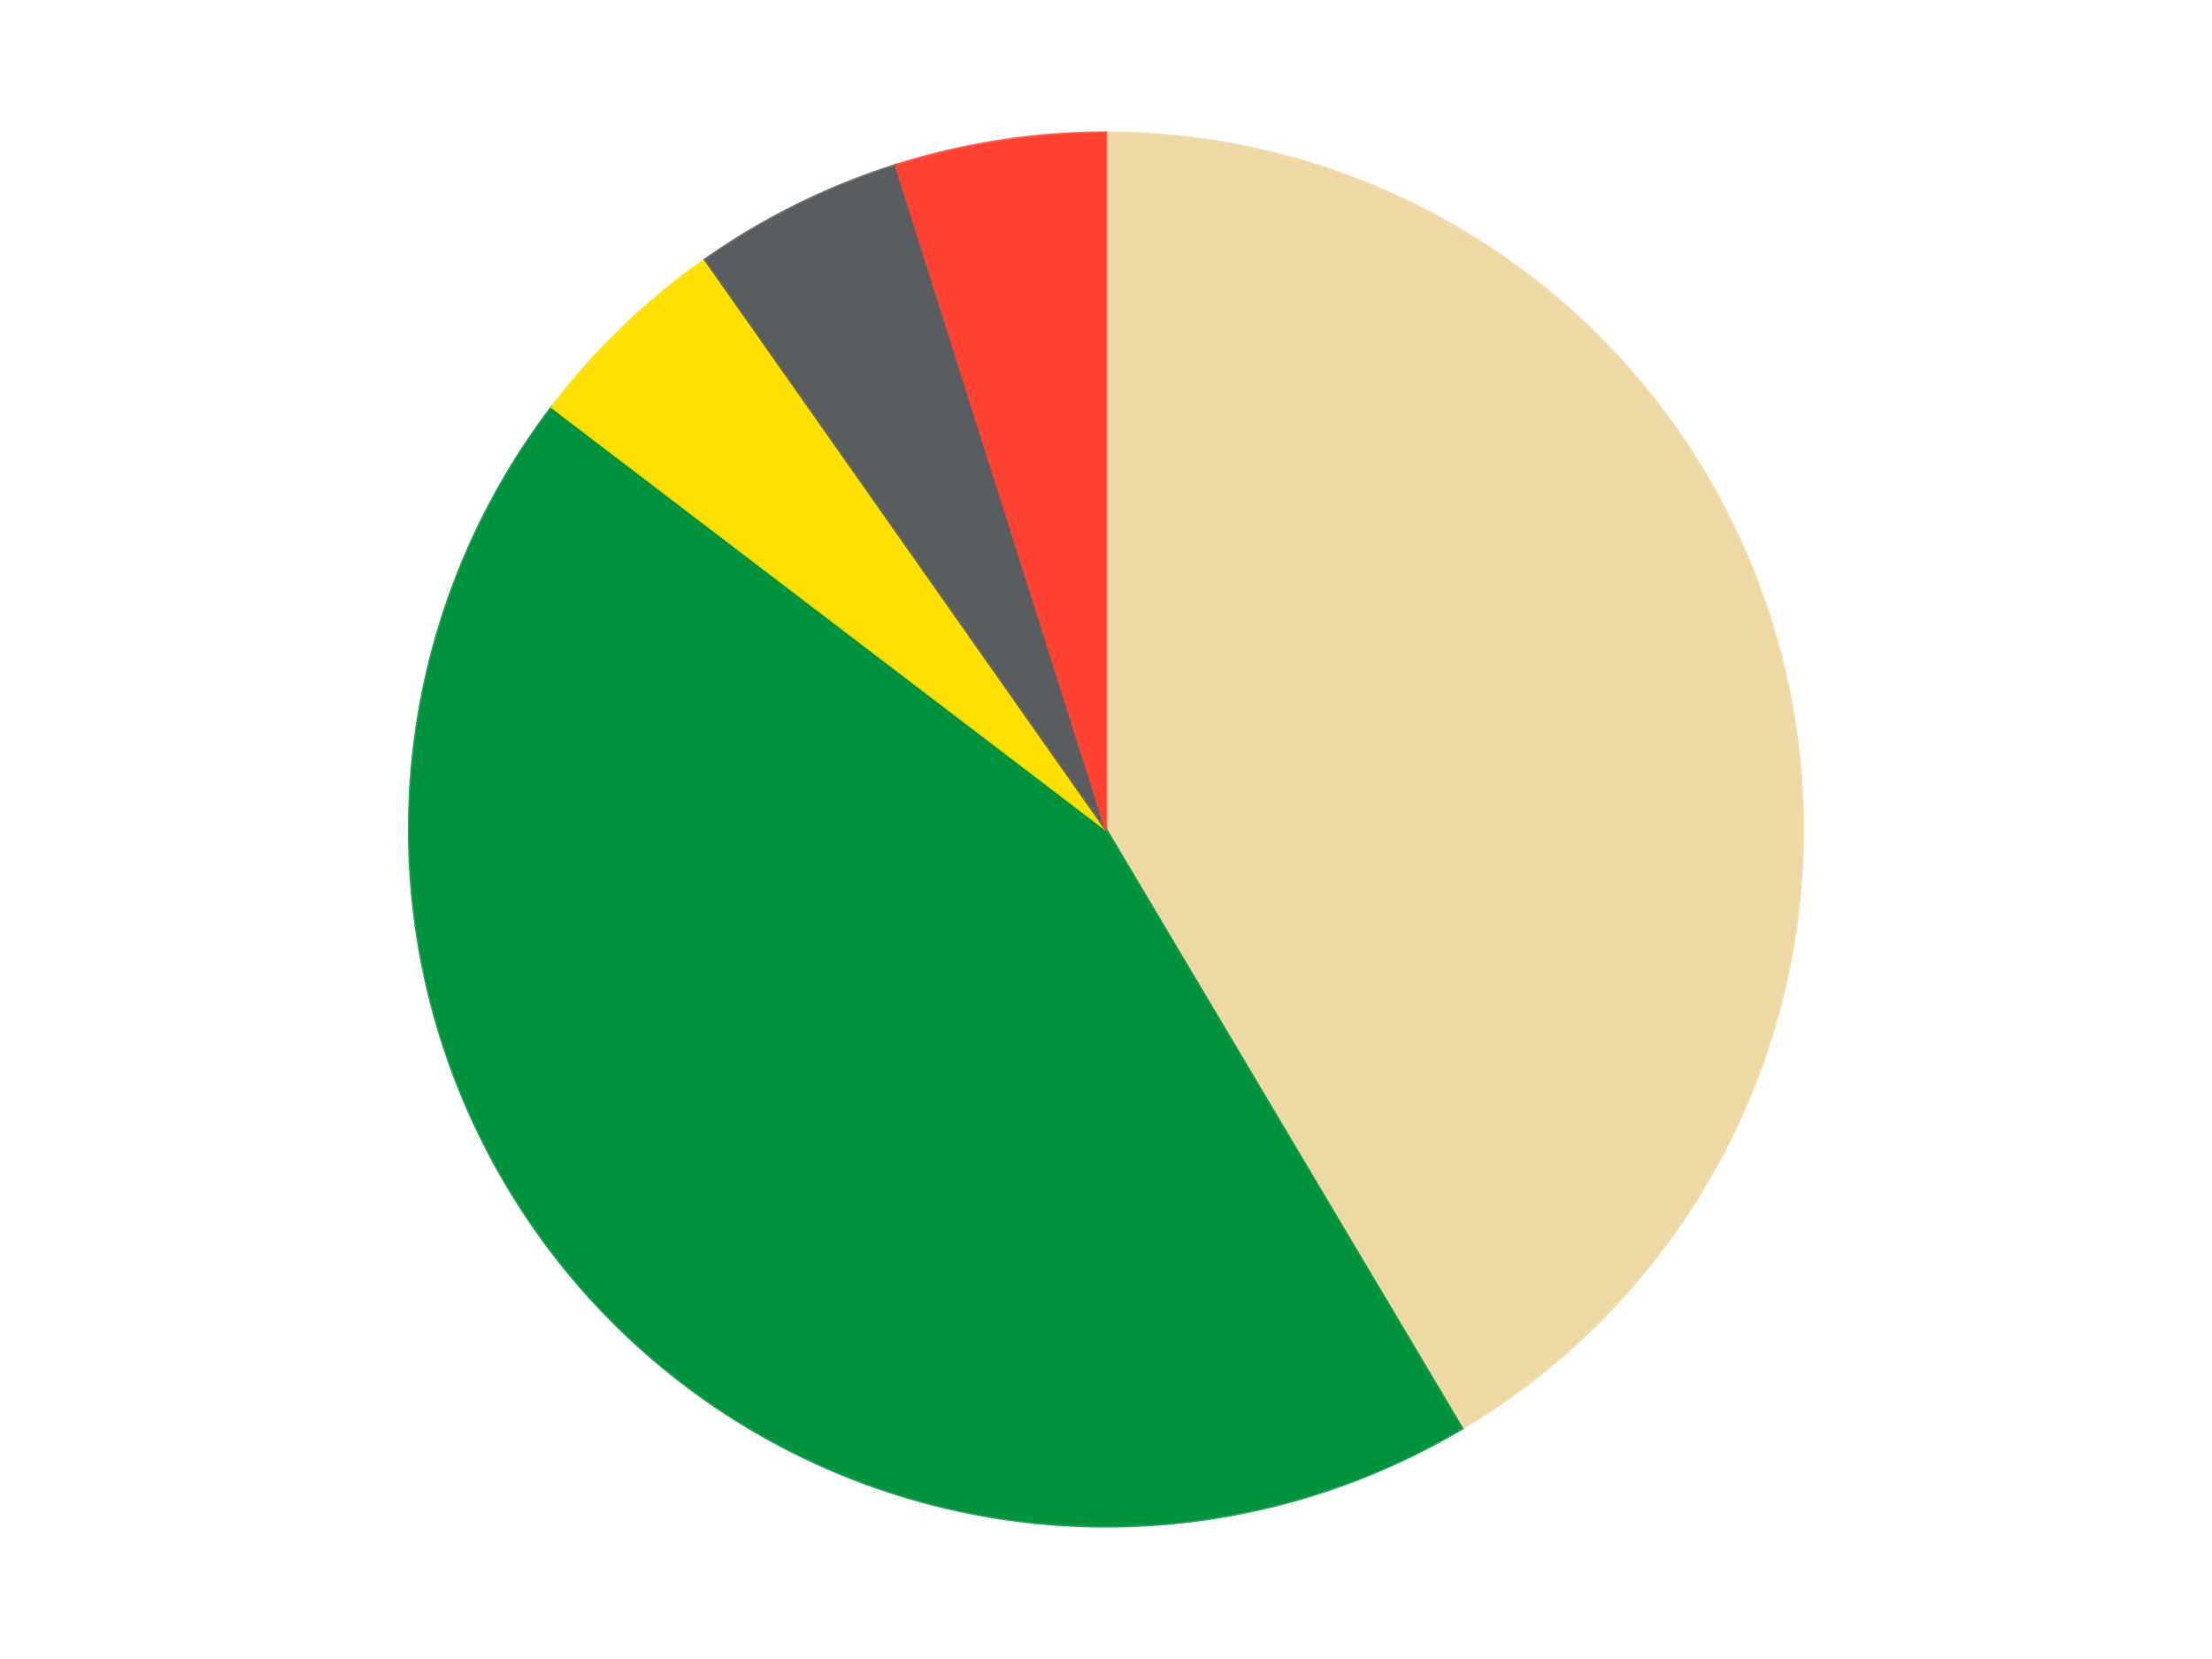<?xml version='1.0' encoding='utf-8'?>
<svg xmlns="http://www.w3.org/2000/svg" xmlns:xlink="http://www.w3.org/1999/xlink" id="chart-429cca64-fd82-402e-8922-ce1ee4a1eff0" class="pygal-chart" viewBox="0 0 800 600"><!--Generated with pygal 3.0.4 (lxml) ©Kozea 2012-2016 on 2024-07-06--><!--http://pygal.org--><!--http://github.com/Kozea/pygal--><defs><style type="text/css">#chart-429cca64-fd82-402e-8922-ce1ee4a1eff0{-webkit-user-select:none;-webkit-font-smoothing:antialiased;font-family:Consolas,"Liberation Mono",Menlo,Courier,monospace}#chart-429cca64-fd82-402e-8922-ce1ee4a1eff0 .title{font-family:Consolas,"Liberation Mono",Menlo,Courier,monospace;font-size:16px}#chart-429cca64-fd82-402e-8922-ce1ee4a1eff0 .legends .legend text{font-family:Consolas,"Liberation Mono",Menlo,Courier,monospace;font-size:14px}#chart-429cca64-fd82-402e-8922-ce1ee4a1eff0 .axis text{font-family:Consolas,"Liberation Mono",Menlo,Courier,monospace;font-size:10px}#chart-429cca64-fd82-402e-8922-ce1ee4a1eff0 .axis text.major{font-family:Consolas,"Liberation Mono",Menlo,Courier,monospace;font-size:10px}#chart-429cca64-fd82-402e-8922-ce1ee4a1eff0 .text-overlay text.value{font-family:Consolas,"Liberation Mono",Menlo,Courier,monospace;font-size:16px}#chart-429cca64-fd82-402e-8922-ce1ee4a1eff0 .text-overlay text.label{font-family:Consolas,"Liberation Mono",Menlo,Courier,monospace;font-size:10px}#chart-429cca64-fd82-402e-8922-ce1ee4a1eff0 .tooltip{font-family:Consolas,"Liberation Mono",Menlo,Courier,monospace;font-size:14px}#chart-429cca64-fd82-402e-8922-ce1ee4a1eff0 text.no_data{font-family:Consolas,"Liberation Mono",Menlo,Courier,monospace;font-size:64px}
#chart-429cca64-fd82-402e-8922-ce1ee4a1eff0{background-color:transparent}#chart-429cca64-fd82-402e-8922-ce1ee4a1eff0 path,#chart-429cca64-fd82-402e-8922-ce1ee4a1eff0 line,#chart-429cca64-fd82-402e-8922-ce1ee4a1eff0 rect,#chart-429cca64-fd82-402e-8922-ce1ee4a1eff0 circle{-webkit-transition:150ms;-moz-transition:150ms;transition:150ms}#chart-429cca64-fd82-402e-8922-ce1ee4a1eff0 .graph &gt; .background{fill:transparent}#chart-429cca64-fd82-402e-8922-ce1ee4a1eff0 .plot &gt; .background{fill:transparent}#chart-429cca64-fd82-402e-8922-ce1ee4a1eff0 .graph{fill:rgba(0,0,0,.87)}#chart-429cca64-fd82-402e-8922-ce1ee4a1eff0 text.no_data{fill:rgba(0,0,0,1)}#chart-429cca64-fd82-402e-8922-ce1ee4a1eff0 .title{fill:rgba(0,0,0,1)}#chart-429cca64-fd82-402e-8922-ce1ee4a1eff0 .legends .legend text{fill:rgba(0,0,0,.87)}#chart-429cca64-fd82-402e-8922-ce1ee4a1eff0 .legends .legend:hover text{fill:rgba(0,0,0,1)}#chart-429cca64-fd82-402e-8922-ce1ee4a1eff0 .axis .line{stroke:rgba(0,0,0,1)}#chart-429cca64-fd82-402e-8922-ce1ee4a1eff0 .axis .guide.line{stroke:rgba(0,0,0,.54)}#chart-429cca64-fd82-402e-8922-ce1ee4a1eff0 .axis .major.line{stroke:rgba(0,0,0,.87)}#chart-429cca64-fd82-402e-8922-ce1ee4a1eff0 .axis text.major{fill:rgba(0,0,0,1)}#chart-429cca64-fd82-402e-8922-ce1ee4a1eff0 .axis.y .guides:hover .guide.line,#chart-429cca64-fd82-402e-8922-ce1ee4a1eff0 .line-graph .axis.x .guides:hover .guide.line,#chart-429cca64-fd82-402e-8922-ce1ee4a1eff0 .stackedline-graph .axis.x .guides:hover .guide.line,#chart-429cca64-fd82-402e-8922-ce1ee4a1eff0 .xy-graph .axis.x .guides:hover .guide.line{stroke:rgba(0,0,0,1)}#chart-429cca64-fd82-402e-8922-ce1ee4a1eff0 .axis .guides:hover text{fill:rgba(0,0,0,1)}#chart-429cca64-fd82-402e-8922-ce1ee4a1eff0 .reactive{fill-opacity:1.0;stroke-opacity:.8;stroke-width:1}#chart-429cca64-fd82-402e-8922-ce1ee4a1eff0 .ci{stroke:rgba(0,0,0,.87)}#chart-429cca64-fd82-402e-8922-ce1ee4a1eff0 .reactive.active,#chart-429cca64-fd82-402e-8922-ce1ee4a1eff0 .active .reactive{fill-opacity:0.6;stroke-opacity:.9;stroke-width:4}#chart-429cca64-fd82-402e-8922-ce1ee4a1eff0 .ci .reactive.active{stroke-width:1.5}#chart-429cca64-fd82-402e-8922-ce1ee4a1eff0 .series text{fill:rgba(0,0,0,1)}#chart-429cca64-fd82-402e-8922-ce1ee4a1eff0 .tooltip rect{fill:transparent;stroke:rgba(0,0,0,1);-webkit-transition:opacity 150ms;-moz-transition:opacity 150ms;transition:opacity 150ms}#chart-429cca64-fd82-402e-8922-ce1ee4a1eff0 .tooltip .label{fill:rgba(0,0,0,.87)}#chart-429cca64-fd82-402e-8922-ce1ee4a1eff0 .tooltip .label{fill:rgba(0,0,0,.87)}#chart-429cca64-fd82-402e-8922-ce1ee4a1eff0 .tooltip .legend{font-size:.8em;fill:rgba(0,0,0,.54)}#chart-429cca64-fd82-402e-8922-ce1ee4a1eff0 .tooltip .x_label{font-size:.6em;fill:rgba(0,0,0,1)}#chart-429cca64-fd82-402e-8922-ce1ee4a1eff0 .tooltip .xlink{font-size:.5em;text-decoration:underline}#chart-429cca64-fd82-402e-8922-ce1ee4a1eff0 .tooltip .value{font-size:1.5em}#chart-429cca64-fd82-402e-8922-ce1ee4a1eff0 .bound{font-size:.5em}#chart-429cca64-fd82-402e-8922-ce1ee4a1eff0 .max-value{font-size:.75em;fill:rgba(0,0,0,.54)}#chart-429cca64-fd82-402e-8922-ce1ee4a1eff0 .map-element{fill:transparent;stroke:rgba(0,0,0,.54) !important}#chart-429cca64-fd82-402e-8922-ce1ee4a1eff0 .map-element .reactive{fill-opacity:inherit;stroke-opacity:inherit}#chart-429cca64-fd82-402e-8922-ce1ee4a1eff0 .color-0,#chart-429cca64-fd82-402e-8922-ce1ee4a1eff0 .color-0 a:visited{stroke:#F44336;fill:#F44336}#chart-429cca64-fd82-402e-8922-ce1ee4a1eff0 .color-1,#chart-429cca64-fd82-402e-8922-ce1ee4a1eff0 .color-1 a:visited{stroke:#3F51B5;fill:#3F51B5}#chart-429cca64-fd82-402e-8922-ce1ee4a1eff0 .color-2,#chart-429cca64-fd82-402e-8922-ce1ee4a1eff0 .color-2 a:visited{stroke:#009688;fill:#009688}#chart-429cca64-fd82-402e-8922-ce1ee4a1eff0 .color-3,#chart-429cca64-fd82-402e-8922-ce1ee4a1eff0 .color-3 a:visited{stroke:#FFC107;fill:#FFC107}#chart-429cca64-fd82-402e-8922-ce1ee4a1eff0 .color-4,#chart-429cca64-fd82-402e-8922-ce1ee4a1eff0 .color-4 a:visited{stroke:#FF5722;fill:#FF5722}#chart-429cca64-fd82-402e-8922-ce1ee4a1eff0 .text-overlay .color-0 text{fill:black}#chart-429cca64-fd82-402e-8922-ce1ee4a1eff0 .text-overlay .color-1 text{fill:black}#chart-429cca64-fd82-402e-8922-ce1ee4a1eff0 .text-overlay .color-2 text{fill:black}#chart-429cca64-fd82-402e-8922-ce1ee4a1eff0 .text-overlay .color-3 text{fill:black}#chart-429cca64-fd82-402e-8922-ce1ee4a1eff0 .text-overlay .color-4 text{fill:black}
#chart-429cca64-fd82-402e-8922-ce1ee4a1eff0 text.no_data{text-anchor:middle}#chart-429cca64-fd82-402e-8922-ce1ee4a1eff0 .guide.line{fill:none}#chart-429cca64-fd82-402e-8922-ce1ee4a1eff0 .centered{text-anchor:middle}#chart-429cca64-fd82-402e-8922-ce1ee4a1eff0 .title{text-anchor:middle}#chart-429cca64-fd82-402e-8922-ce1ee4a1eff0 .legends .legend text{fill-opacity:1}#chart-429cca64-fd82-402e-8922-ce1ee4a1eff0 .axis.x text{text-anchor:middle}#chart-429cca64-fd82-402e-8922-ce1ee4a1eff0 .axis.x:not(.web) text[transform]{text-anchor:start}#chart-429cca64-fd82-402e-8922-ce1ee4a1eff0 .axis.x:not(.web) text[transform].backwards{text-anchor:end}#chart-429cca64-fd82-402e-8922-ce1ee4a1eff0 .axis.y text{text-anchor:end}#chart-429cca64-fd82-402e-8922-ce1ee4a1eff0 .axis.y text[transform].backwards{text-anchor:start}#chart-429cca64-fd82-402e-8922-ce1ee4a1eff0 .axis.y2 text{text-anchor:start}#chart-429cca64-fd82-402e-8922-ce1ee4a1eff0 .axis.y2 text[transform].backwards{text-anchor:end}#chart-429cca64-fd82-402e-8922-ce1ee4a1eff0 .axis .guide.line{stroke-dasharray:4,4;stroke:black}#chart-429cca64-fd82-402e-8922-ce1ee4a1eff0 .axis .major.guide.line{stroke-dasharray:6,6;stroke:black}#chart-429cca64-fd82-402e-8922-ce1ee4a1eff0 .horizontal .axis.y .guide.line,#chart-429cca64-fd82-402e-8922-ce1ee4a1eff0 .horizontal .axis.y2 .guide.line,#chart-429cca64-fd82-402e-8922-ce1ee4a1eff0 .vertical .axis.x .guide.line{opacity:0}#chart-429cca64-fd82-402e-8922-ce1ee4a1eff0 .horizontal .axis.always_show .guide.line,#chart-429cca64-fd82-402e-8922-ce1ee4a1eff0 .vertical .axis.always_show .guide.line{opacity:1 !important}#chart-429cca64-fd82-402e-8922-ce1ee4a1eff0 .axis.y .guides:hover .guide.line,#chart-429cca64-fd82-402e-8922-ce1ee4a1eff0 .axis.y2 .guides:hover .guide.line,#chart-429cca64-fd82-402e-8922-ce1ee4a1eff0 .axis.x .guides:hover .guide.line{opacity:1}#chart-429cca64-fd82-402e-8922-ce1ee4a1eff0 .axis .guides:hover text{opacity:1}#chart-429cca64-fd82-402e-8922-ce1ee4a1eff0 .nofill{fill:none}#chart-429cca64-fd82-402e-8922-ce1ee4a1eff0 .subtle-fill{fill-opacity:.2}#chart-429cca64-fd82-402e-8922-ce1ee4a1eff0 .dot{stroke-width:1px;fill-opacity:1;stroke-opacity:1}#chart-429cca64-fd82-402e-8922-ce1ee4a1eff0 .dot.active{stroke-width:5px}#chart-429cca64-fd82-402e-8922-ce1ee4a1eff0 .dot.negative{fill:transparent}#chart-429cca64-fd82-402e-8922-ce1ee4a1eff0 text,#chart-429cca64-fd82-402e-8922-ce1ee4a1eff0 tspan{stroke:none !important}#chart-429cca64-fd82-402e-8922-ce1ee4a1eff0 .series text.active{opacity:1}#chart-429cca64-fd82-402e-8922-ce1ee4a1eff0 .tooltip rect{fill-opacity:.95;stroke-width:.5}#chart-429cca64-fd82-402e-8922-ce1ee4a1eff0 .tooltip text{fill-opacity:1}#chart-429cca64-fd82-402e-8922-ce1ee4a1eff0 .showable{visibility:hidden}#chart-429cca64-fd82-402e-8922-ce1ee4a1eff0 .showable.shown{visibility:visible}#chart-429cca64-fd82-402e-8922-ce1ee4a1eff0 .gauge-background{fill:rgba(229,229,229,1);stroke:none}#chart-429cca64-fd82-402e-8922-ce1ee4a1eff0 .bg-lines{stroke:transparent;stroke-width:2px}</style><script type="text/javascript">window.pygal = window.pygal || {};window.pygal.config = window.pygal.config || {};window.pygal.config['429cca64-fd82-402e-8922-ce1ee4a1eff0'] = {"allow_interruptions": false, "box_mode": "extremes", "classes": ["pygal-chart"], "css": ["file://style.css", "file://graph.css"], "defs": [], "disable_xml_declaration": false, "dots_size": 2.5, "dynamic_print_values": false, "explicit_size": false, "fill": false, "force_uri_protocol": "https", "formatter": null, "half_pie": false, "height": 600, "include_x_axis": false, "inner_radius": 0, "interpolate": null, "interpolation_parameters": {}, "interpolation_precision": 250, "inverse_y_axis": false, "js": ["//kozea.github.io/pygal.js/2.0.x/pygal-tooltips.min.js"], "legend_at_bottom": false, "legend_at_bottom_columns": null, "legend_box_size": 12, "logarithmic": false, "margin": 20, "margin_bottom": null, "margin_left": null, "margin_right": null, "margin_top": null, "max_scale": 16, "min_scale": 4, "missing_value_fill_truncation": "x", "no_data_text": "No data", "no_prefix": false, "order_min": null, "pretty_print": false, "print_labels": false, "print_values": false, "print_values_position": "center", "print_zeroes": true, "range": null, "rounded_bars": null, "secondary_range": null, "show_dots": true, "show_legend": false, "show_minor_x_labels": true, "show_minor_y_labels": true, "show_only_major_dots": false, "show_x_guides": false, "show_x_labels": true, "show_y_guides": true, "show_y_labels": true, "spacing": 10, "stack_from_top": false, "strict": false, "stroke": true, "stroke_style": null, "style": {"background": "transparent", "ci_colors": [], "colors": ["#F44336", "#3F51B5", "#009688", "#FFC107", "#FF5722", "#9C27B0", "#03A9F4", "#8BC34A", "#FF9800", "#E91E63", "#2196F3", "#4CAF50", "#FFEB3B", "#673AB7", "#00BCD4", "#CDDC39", "#9E9E9E", "#607D8B"], "dot_opacity": "1", "font_family": "Consolas, \"Liberation Mono\", Menlo, Courier, monospace", "foreground": "rgba(0, 0, 0, .87)", "foreground_strong": "rgba(0, 0, 0, 1)", "foreground_subtle": "rgba(0, 0, 0, .54)", "guide_stroke_color": "black", "guide_stroke_dasharray": "4,4", "label_font_family": "Consolas, \"Liberation Mono\", Menlo, Courier, monospace", "label_font_size": 10, "legend_font_family": "Consolas, \"Liberation Mono\", Menlo, Courier, monospace", "legend_font_size": 14, "major_guide_stroke_color": "black", "major_guide_stroke_dasharray": "6,6", "major_label_font_family": "Consolas, \"Liberation Mono\", Menlo, Courier, monospace", "major_label_font_size": 10, "no_data_font_family": "Consolas, \"Liberation Mono\", Menlo, Courier, monospace", "no_data_font_size": 64, "opacity": "1.0", "opacity_hover": "0.6", "plot_background": "transparent", "stroke_opacity": ".8", "stroke_opacity_hover": ".9", "stroke_width": "1", "stroke_width_hover": "4", "title_font_family": "Consolas, \"Liberation Mono\", Menlo, Courier, monospace", "title_font_size": 16, "tooltip_font_family": "Consolas, \"Liberation Mono\", Menlo, Courier, monospace", "tooltip_font_size": 14, "transition": "150ms", "value_background": "rgba(229, 229, 229, 1)", "value_colors": [], "value_font_family": "Consolas, \"Liberation Mono\", Menlo, Courier, monospace", "value_font_size": 16, "value_label_font_family": "Consolas, \"Liberation Mono\", Menlo, Courier, monospace", "value_label_font_size": 10}, "title": null, "tooltip_border_radius": 0, "tooltip_fancy_mode": true, "truncate_label": null, "truncate_legend": null, "width": 800, "x_label_rotation": 0, "x_labels": null, "x_labels_major": null, "x_labels_major_count": null, "x_labels_major_every": null, "x_title": null, "xrange": null, "y_label_rotation": 0, "y_labels": null, "y_labels_major": null, "y_labels_major_count": null, "y_labels_major_every": null, "y_title": null, "zero": 0, "legends": ["Tan", "Green", "Yellow", "Dark Bluish Gray", "Trans-Neon Orange"]}</script><script type="text/javascript" xlink:href="https://kozea.github.io/pygal.js/2.0.x/pygal-tooltips.min.js"/></defs><title>Pygal</title><g class="graph pie-graph vertical"><rect x="0" y="0" width="800" height="600" class="background"/><g transform="translate(20, 20)" class="plot"><rect x="0" y="0" width="760" height="560" class="background"/><g class="series serie-0 color-0"><g class="slices"><g class="slice" style="fill: #EED9A4; stroke: #EED9A4"><path d="M380 28 A252 252 0 0 1 508.777 496.612 L380 280 A0 0 0 0 0 380 280 z" class="slice reactive tooltip-trigger"/><desc class="value">17</desc><desc class="x centered">501.4959404270958</desc><desc class="y centered">246.6123307232206</desc></g></g></g><g class="series serie-1 color-1"><g class="slices"><g class="slice" style="fill: #00923D; stroke: #00923D"><path d="M508.777 496.612 A252 252 0 0 1 179.586 127.231 L380 280 A0 0 0 0 0 380 280 z" class="slice reactive tooltip-trigger"/><desc class="value">18</desc><desc class="x centered">285.93429407689274</desc><desc class="y centered">363.8310382208613</desc></g></g></g><g class="series serie-2 color-2"><g class="slices"><g class="slice" style="fill: #FFE001; stroke: #FFE001"><path d="M179.586 127.231 A252 252 0 0 1 235.02 73.882 L380 280 A0 0 0 0 0 380 280 z" class="slice reactive tooltip-trigger"/><desc class="value">2</desc><desc class="x centered">292.62750490017754</desc><desc class="y centered">189.21427920630083</desc></g></g></g><g class="series serie-3 color-3"><g class="slices"><g class="slice" style="fill: #595D60; stroke: #595D60"><path d="M235.02 73.882 A252 252 0 0 1 303.966 39.744 L380 280 A0 0 0 0 0 380 280 z" class="slice reactive tooltip-trigger"/><desc class="value">2</desc><desc class="x centered">324.091300428763</desc><desc class="y centered">167.08313982290701</desc></g></g></g><g class="series serie-4 color-4"><g class="slices"><g class="slice" style="fill: #FF4231; stroke: #FF4231"><path d="M303.966 39.744 A252 252 0 0 1 380 28 L380 280 A0 0 0 0 0 380 280 z" class="slice reactive tooltip-trigger"/><desc class="value">2</desc><desc class="x centered">360.7661901884217</desc><desc class="y centered">155.4766666036761</desc></g></g></g></g><g class="titles"/><g transform="translate(20, 20)" class="plot overlay"><g class="series serie-0 color-0"/><g class="series serie-1 color-1"/><g class="series serie-2 color-2"/><g class="series serie-3 color-3"/><g class="series serie-4 color-4"/></g><g transform="translate(20, 20)" class="plot text-overlay"><g class="series serie-0 color-0"/><g class="series serie-1 color-1"/><g class="series serie-2 color-2"/><g class="series serie-3 color-3"/><g class="series serie-4 color-4"/></g><g transform="translate(20, 20)" class="plot tooltip-overlay"><g transform="translate(0 0)" style="opacity: 0" class="tooltip"><rect rx="0" ry="0" width="0" height="0" class="tooltip-box"/><g class="text"/></g></g></g></svg>